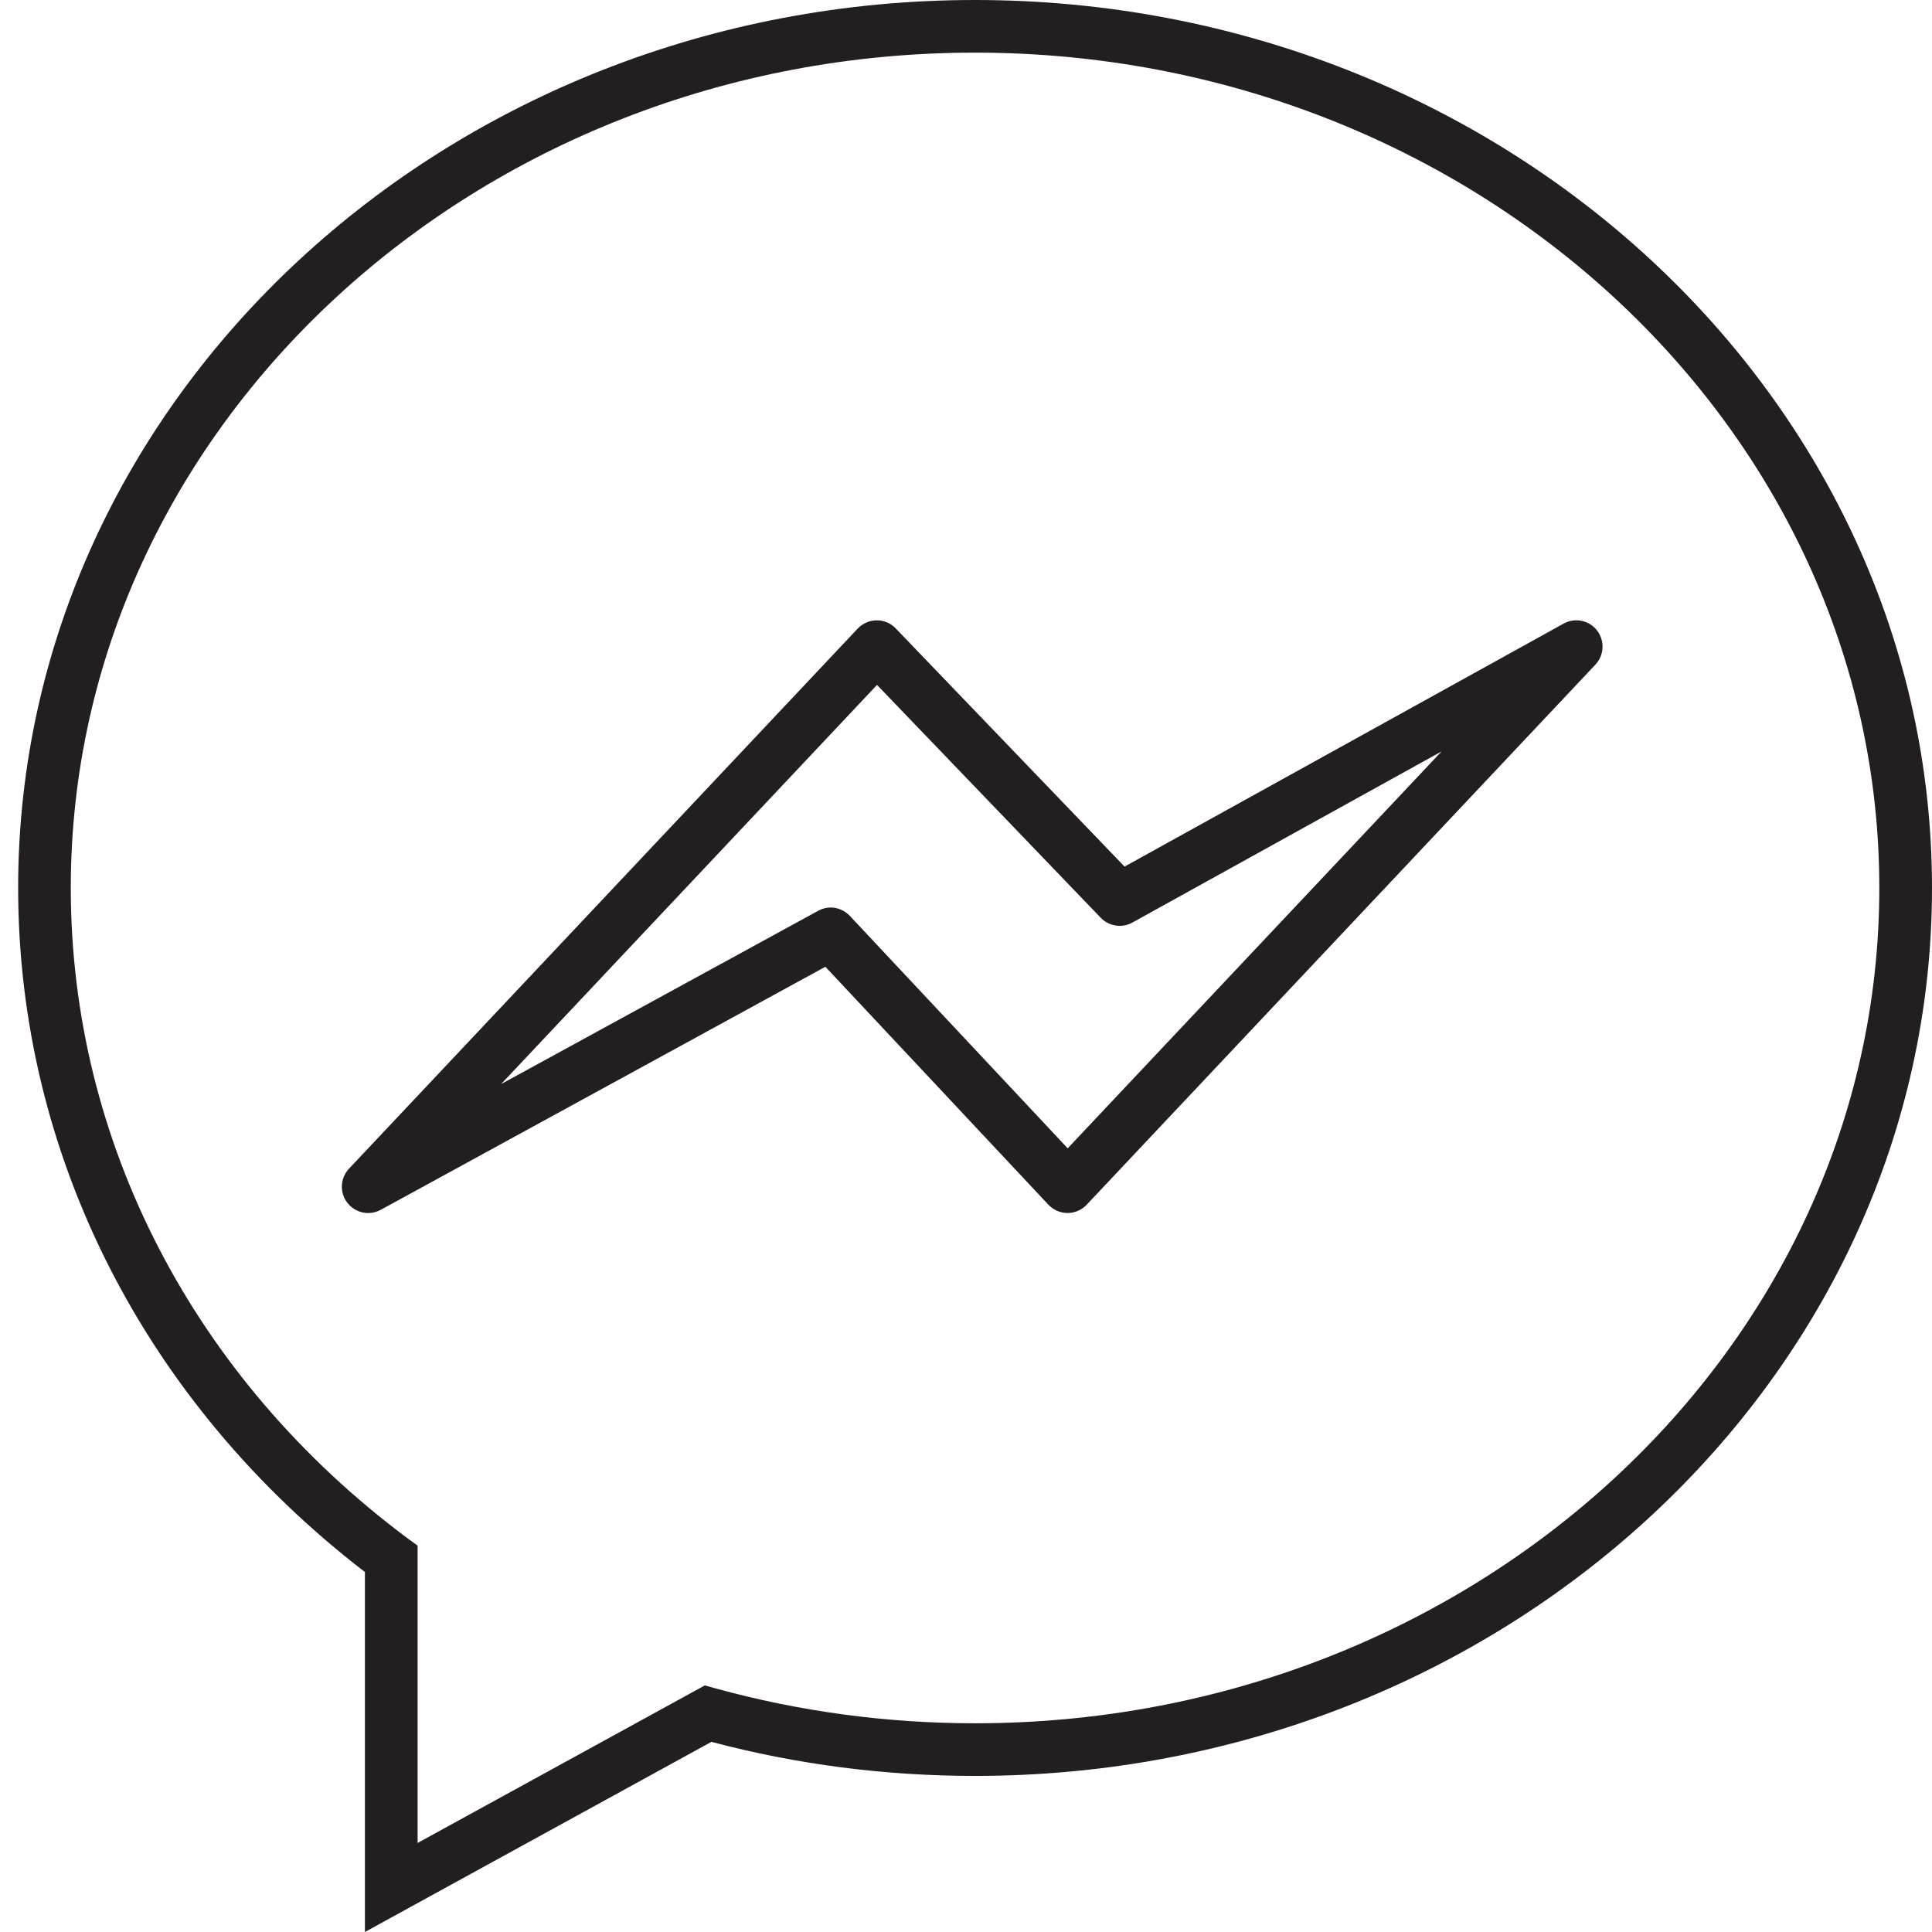 <?xml version="1.0" encoding="utf-8"?>
<!-- Generator: Adobe Illustrator 16.0.0, SVG Export Plug-In . SVG Version: 6.00 Build 0)  -->
<!DOCTYPE svg PUBLIC "-//W3C//DTD SVG 1.1//EN" "http://www.w3.org/Graphics/SVG/1.1/DTD/svg11.dtd">
<svg version="1.1" id="Layer_1" xmlns="http://www.w3.org/2000/svg" xmlns:xlink="http://www.w3.org/1999/xlink" x="0px" y="0px"
	 width="33px" height="33px" viewBox="0 0 33 33" enable-background="new 0 0 33 33" xml:space="preserve">
<g>
	<path fill="#231F20" d="M6.233,33v-6.149C2.466,23.955,0.31,19.71,0.31,15.166C0.31,6.804,7.642,0,16.654,0
		C25.668,0,33,6.805,33,15.168s-7.332,15.166-16.346,15.166c-1.525,0-3.039-0.193-4.502-0.582L6.233,33z M16.654,0.899
		c-8.517,0-15.445,6.4-15.445,14.267c0,4.329,2.093,8.375,5.742,11.102L7.133,26.4v5.079l4.906-2.691l0.176,0.049
		c1.439,0.397,2.934,0.598,4.439,0.598c8.519,0,15.446-6.398,15.446-14.267C32.101,7.3,25.173,0.899,16.654,0.899z"/>
</g>
<g>
	<path fill="#231F20" d="M6.29,20.72c-0.136,0-0.269-0.062-0.357-0.175c-0.135-0.175-0.123-0.423,0.029-0.584l8.687-9.223
		c0.084-0.09,0.202-0.141,0.325-0.142c0.127-0.001,0.241,0.049,0.326,0.138l3.908,4.068l7.499-4.15
		c0.193-0.107,0.437-0.058,0.572,0.117s0.123,0.423-0.029,0.584l-8.688,9.224c-0.085,0.09-0.203,0.142-0.326,0.142
		c-0.001,0-0.001,0-0.001,0c-0.124,0-0.243-0.052-0.328-0.142l-3.809-4.064l-7.593,4.151C6.437,20.7,6.363,20.72,6.29,20.72z
		 M14.188,15.501c0.121,0,0.241,0.051,0.328,0.143l3.721,3.97l6.386-6.779l-5.281,2.923c-0.178,0.099-0.401,0.064-0.542-0.083
		l-3.82-3.976l-6.421,6.818l5.414-2.959C14.039,15.521,14.114,15.501,14.188,15.501z"/>
</g>
</svg>
